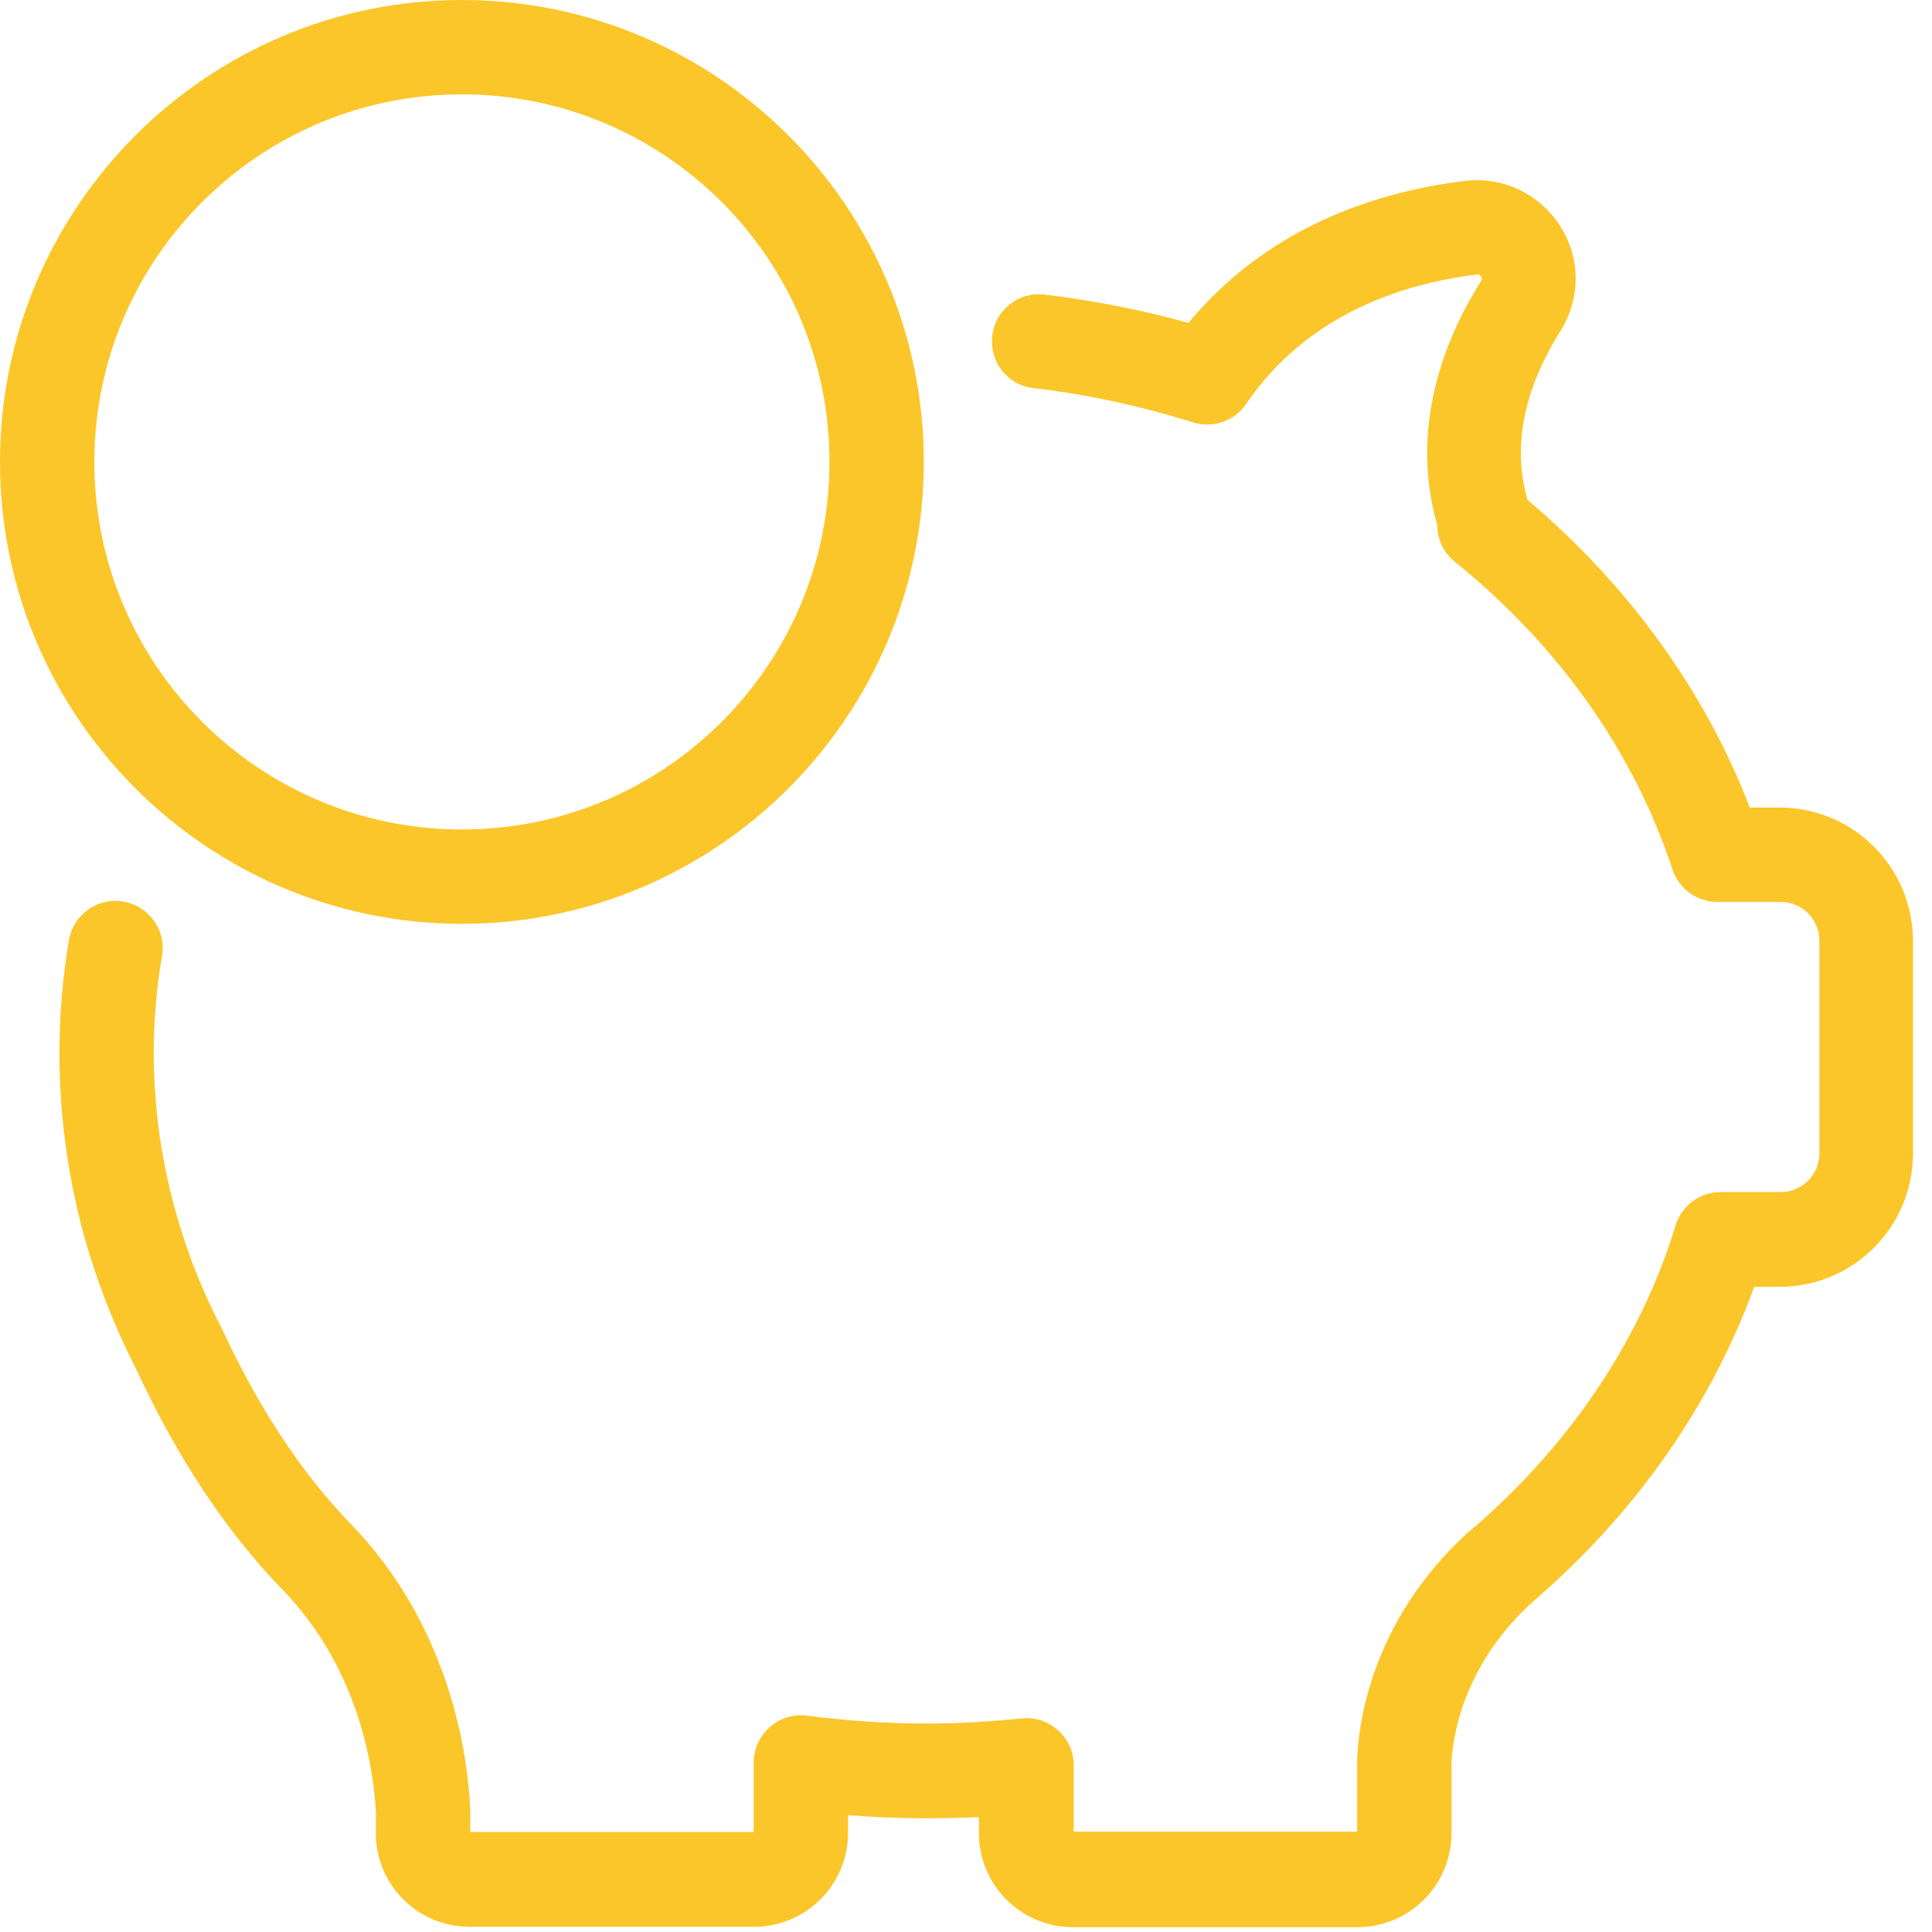 <svg width="56" height="56" viewBox="0 0 56 56" fill="none" xmlns="http://www.w3.org/2000/svg">
<path d="M51.586 23.408H50.72C49.422 20.035 47.211 16.97 44.271 14.486V14.475C43.838 12.948 44.157 11.307 45.228 9.598C45.821 8.652 45.821 7.478 45.217 6.544C44.613 5.61 43.553 5.109 42.448 5.245C38.334 5.758 35.884 7.627 34.449 9.359C33.093 8.983 31.691 8.709 30.278 8.538C29.526 8.447 28.843 8.983 28.763 9.734C28.672 10.486 29.207 11.17 29.959 11.25C31.532 11.432 33.081 11.774 34.574 12.241C35.155 12.424 35.782 12.207 36.124 11.706C37.103 10.258 39.052 8.424 42.801 7.957C42.835 7.957 42.881 7.945 42.926 8.014C42.972 8.083 42.938 8.128 42.926 8.151C41.445 10.509 41.012 12.948 41.661 15.227V15.261C41.672 15.66 41.855 16.036 42.174 16.286C45.182 18.714 47.359 21.801 48.476 25.197C48.658 25.755 49.182 26.143 49.775 26.143H51.609C52.236 26.143 52.737 26.645 52.737 27.271V33.424C52.737 34.051 52.236 34.552 51.609 34.552H49.877C49.274 34.552 48.748 34.94 48.567 35.521C47.587 38.734 45.638 41.685 42.949 44.078L42.926 44.101L42.915 44.112C42.812 44.203 42.71 44.283 42.607 44.375C42.596 44.386 42.584 44.397 42.573 44.397C39.656 47.041 39.36 50.152 39.337 51.04V53.091H31.122V51.166C31.122 50.778 30.962 50.413 30.666 50.152C30.369 49.889 29.993 49.764 29.606 49.81C28.695 49.901 27.783 49.958 26.871 49.958C25.709 49.958 24.535 49.877 23.396 49.73C23.009 49.673 22.61 49.798 22.314 50.06C22.017 50.322 21.846 50.699 21.846 51.086V53.102H13.631V52.442C13.562 50.96 13.095 47.178 10.144 44.147C8.742 42.7 7.489 40.797 6.418 38.483C6.407 38.46 6.407 38.449 6.395 38.438C5.756 37.207 5.278 35.908 4.948 34.575C4.948 34.563 4.936 34.552 4.936 34.541V34.518C4.617 33.207 4.458 31.863 4.458 30.519C4.458 29.573 4.537 28.627 4.697 27.704C4.823 26.963 4.321 26.257 3.569 26.132C2.829 26.006 2.122 26.507 1.997 27.259C1.814 28.33 1.723 29.436 1.723 30.53C1.723 32.068 1.905 33.617 2.258 35.122C2.258 35.145 2.27 35.178 2.281 35.201C2.281 35.201 2.293 35.224 2.293 35.27C2.669 36.785 3.228 38.278 3.945 39.68C5.142 42.266 6.566 44.408 8.184 46.072C10.452 48.408 10.839 51.359 10.896 52.556V53.251C10.896 53.308 10.896 53.365 10.907 53.41C11.044 54.789 12.218 55.849 13.608 55.849H21.858C23.362 55.849 24.581 54.63 24.581 53.126V52.613C25.846 52.715 27.111 52.726 28.375 52.67V53.137C28.375 54.641 29.595 55.86 31.099 55.86H39.348C40.852 55.86 42.072 54.641 42.072 53.137V51.12C42.083 50.653 42.266 48.397 44.396 46.459L44.704 46.186L44.727 46.163C44.749 46.14 44.783 46.118 44.806 46.095C47.575 43.622 49.649 40.591 50.846 37.299H51.586C53.717 37.299 55.449 35.566 55.449 33.435V27.282C55.449 25.14 53.717 23.408 51.586 23.408Z" fill="#FBC629"/>
<path d="M13.389 2.735C19.269 2.735 24.043 7.509 24.043 13.389C24.043 19.269 19.269 24.043 13.389 24.043C7.509 24.043 2.735 19.269 2.735 13.389C2.735 7.509 7.509 2.735 13.389 2.735ZM13.389 26.777C20.773 26.777 26.777 20.773 26.777 13.389C26.777 6.005 20.773 0 13.389 0C6.005 0 0 6.005 0 13.389C0 20.773 6.005 26.777 13.389 26.777Z" fill="#FBC629"/>
</svg>
